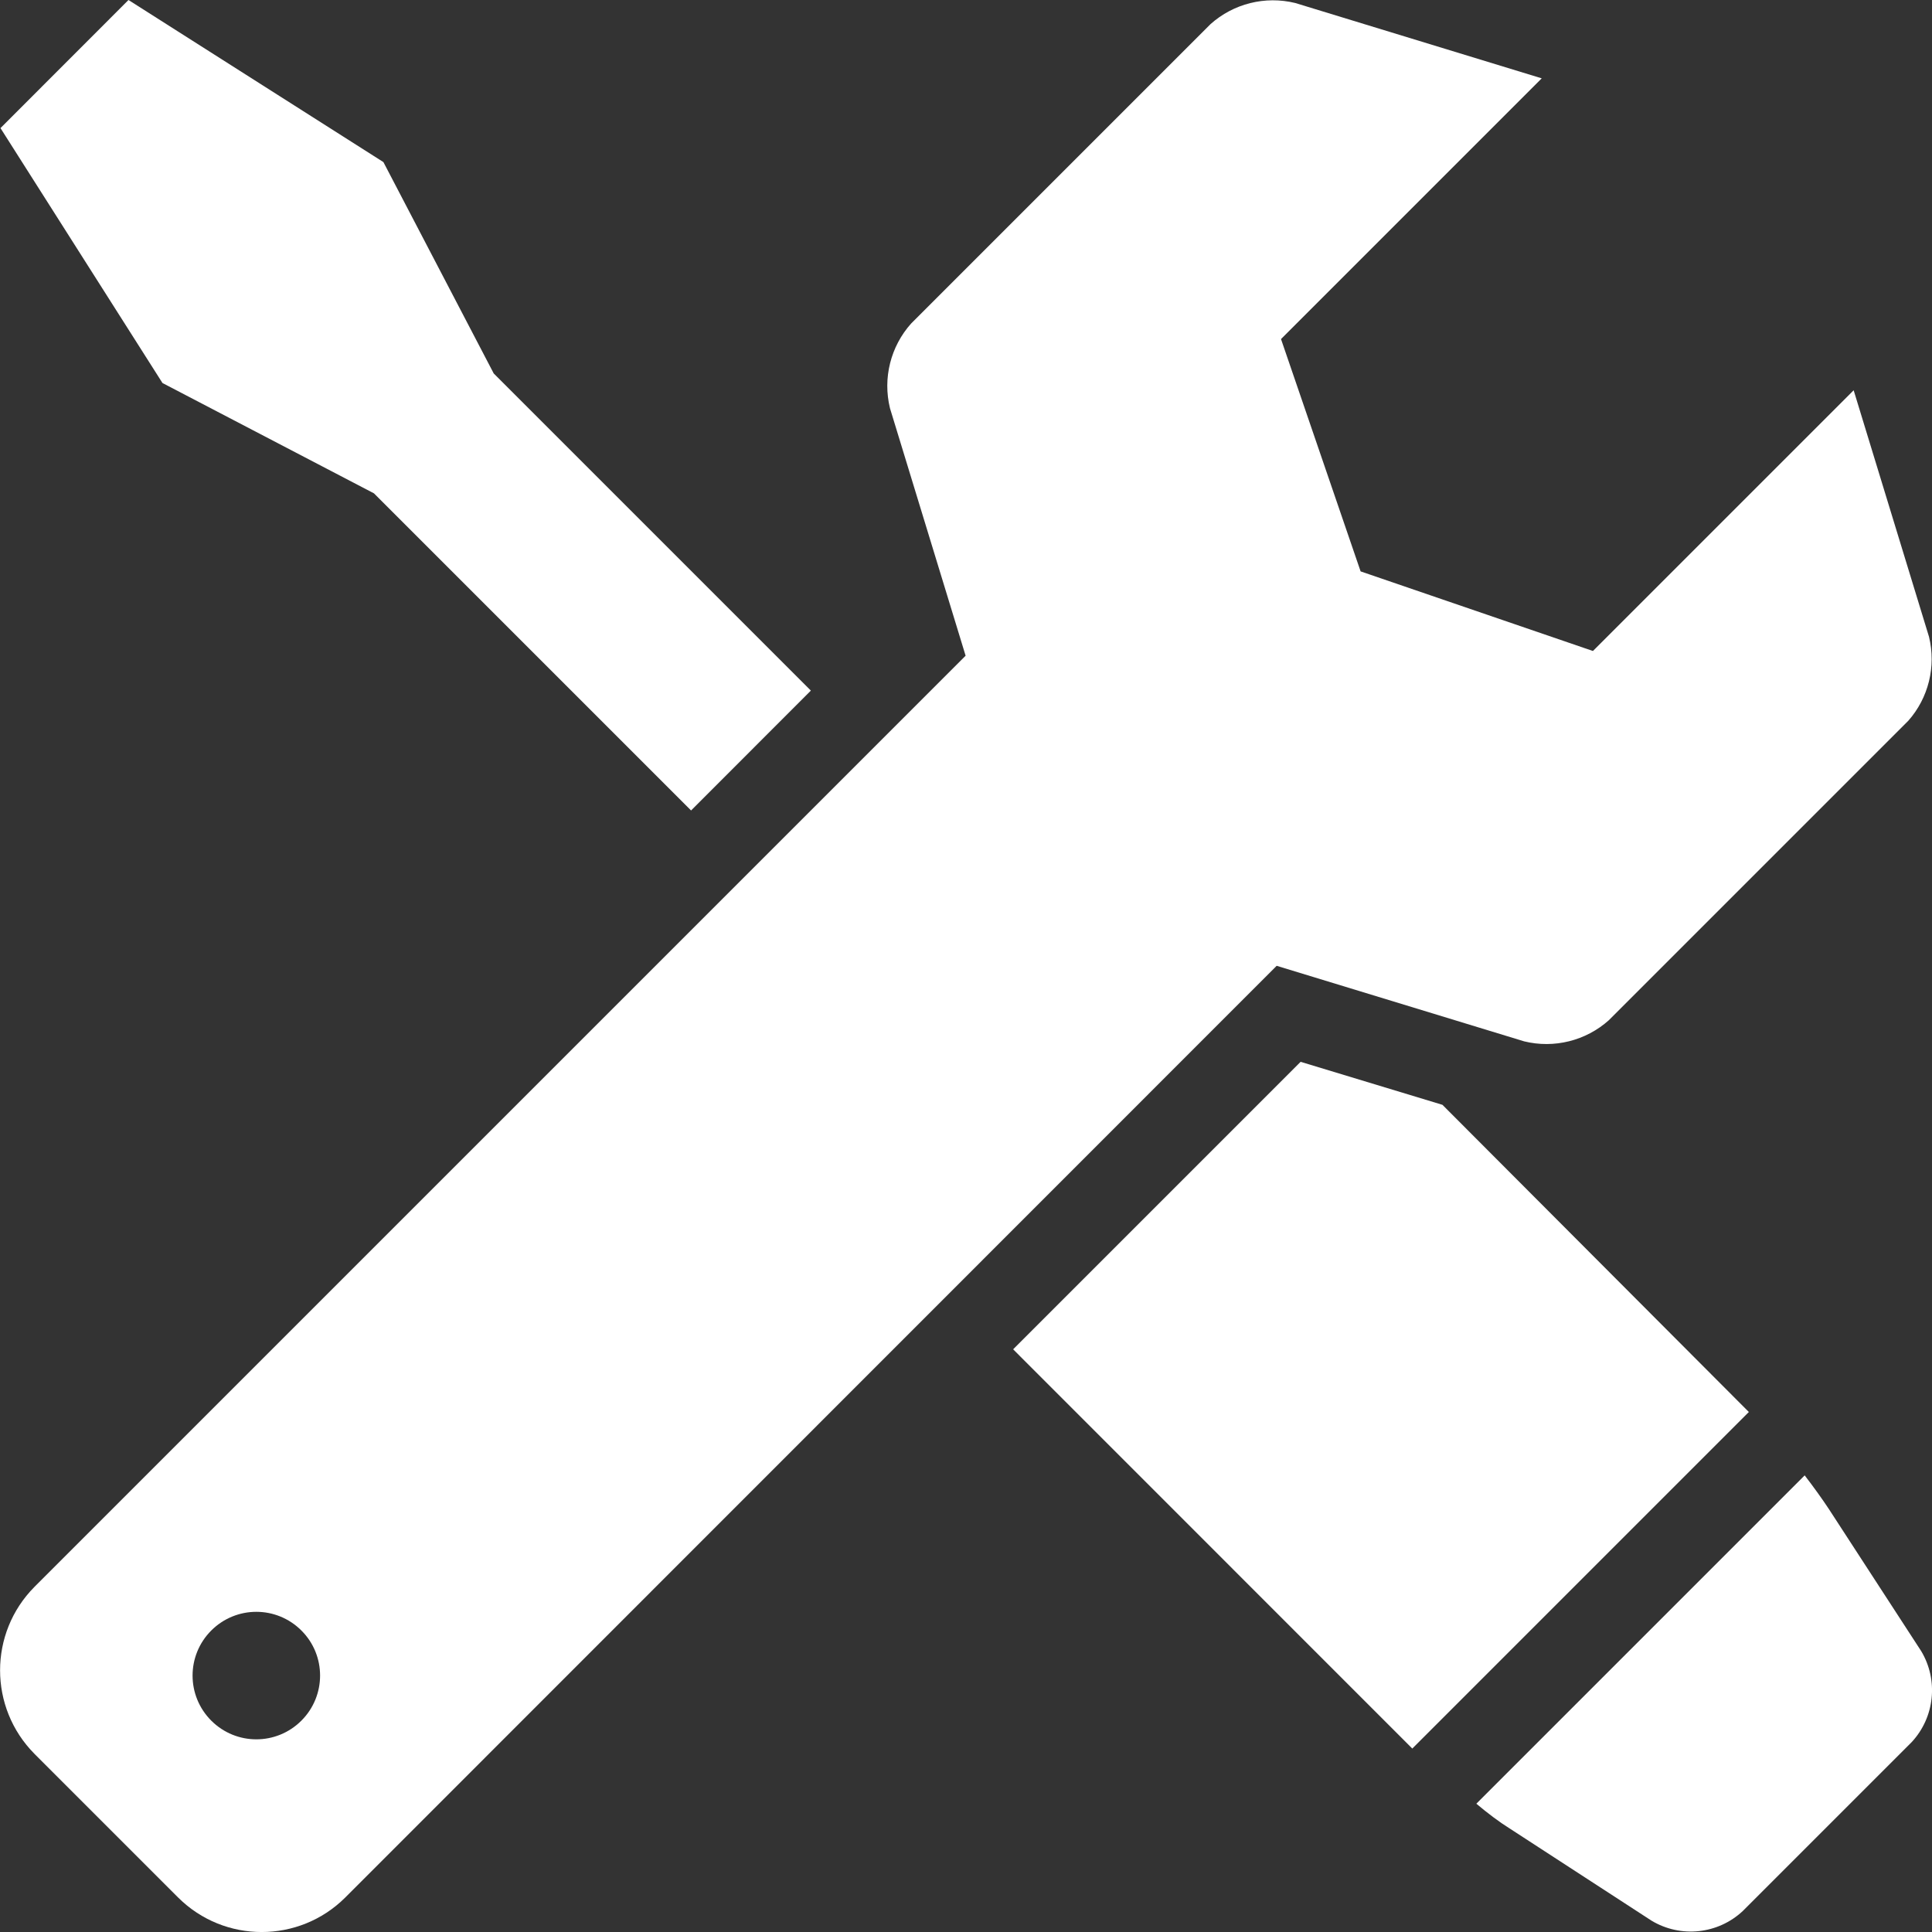 <?xml version="1.0" encoding="utf-8"?>
<!-- Generator: Adobe Illustrator 25.2.0, SVG Export Plug-In . SVG Version: 6.00 Build 0)  -->
<svg version="1.1" id="レイヤー_1" xmlns="http://www.w3.org/2000/svg" xmlns:xlink="http://www.w3.org/1999/xlink" x="0px"
	 y="0px" viewBox="0 0 20 20" style="enable-background:new 0 0 20 20;" xml:space="preserve">
<rect x="0" y="0" width="20" height="20" fill="#333333" stroke="none"/>
<style type="text/css">
	.st0{fill:#FFFFFF;}
</style>
<g>
	<path class="st0" d="M18.932,15.621c-0.066-0.1-0.154-0.223-0.25-0.348l-3.399,3.399c0.119,0.1,0.24,0.191,0.343,0.255l1.471,0.956
		c0.302,0.181,0.687,0.14,0.944-0.1l1.747-1.747c0.24-0.257,0.281-0.642,0.1-0.944L18.932,15.621z"/>
	<polygon class="st0" points="3.871,5.107 7.154,8.39 8.394,7.149 5.111,3.866 3.969,1.678 1.33,0 0.005,1.326 1.682,3.965 	"/>
	<polygon class="st0" points="14.932,11.437 13.464,10.992 10.488,13.968 14.62,18.101 18.104,14.617 	"/>
	<path class="st0" d="M15.778,10.78c0.31,0.076,0.639-0.006,0.877-0.219l3.099-3.099c0.21-0.237,0.29-0.562,0.215-0.87l-0.78-2.552
		L16.49,6.739l-2.405-0.824L13.261,3.51l2.699-2.699l-2.552-0.78c-0.311-0.076-0.639,0.006-0.877,0.219L9.432,3.349
		C9.219,3.587,9.137,3.915,9.213,4.226l0.783,2.562l-9.639,9.639c-0.475,0.478-0.475,1.25,0,1.729l1.488,1.488
		c0.478,0.475,1.25,0.475,1.728,0l9.643-9.646L15.778,10.78z M3.12,17.812C3.12,17.812,3.12,17.812,3.12,17.812
		c-0.258,0.258-0.675,0.258-0.933,0c-0.258-0.258-0.258-0.675,0-0.933c0.258-0.258,0.675-0.258,0.933,0
		C3.378,17.136,3.378,17.554,3.12,17.812z"/>
</g>
</svg>
